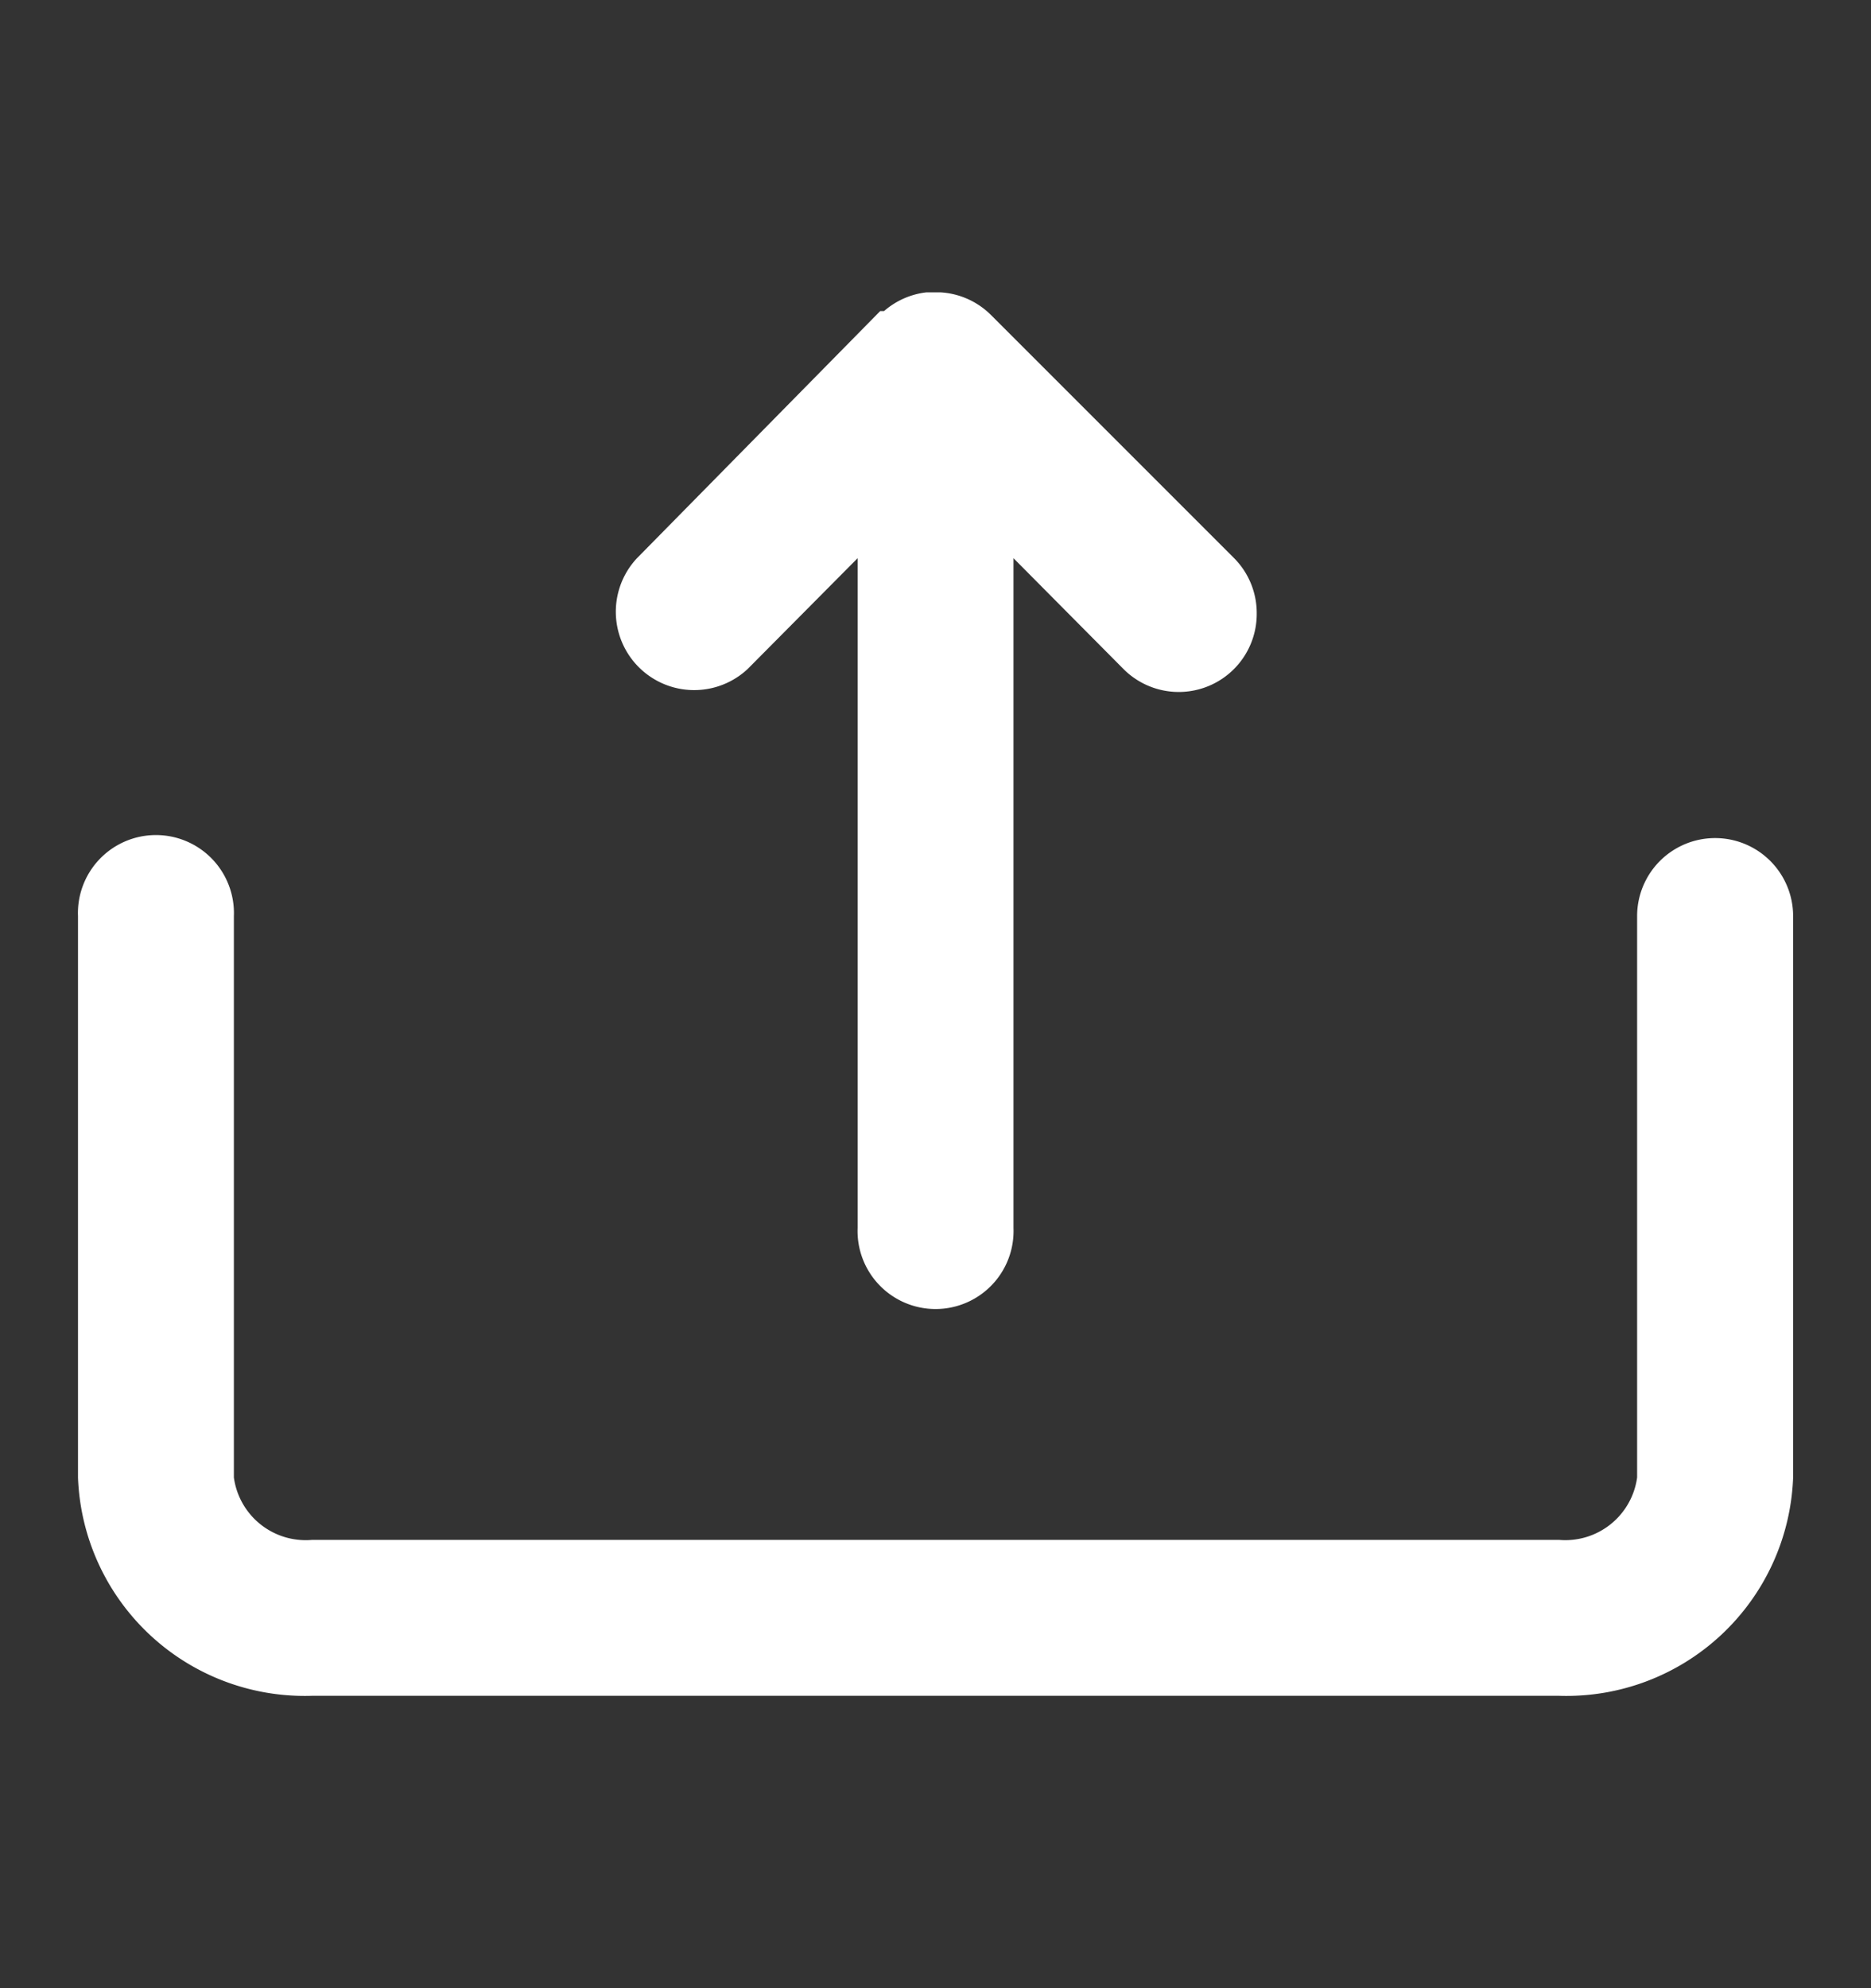 <svg width="16" height="17" viewBox="0 0 16 17" fill="none" xmlns="http://www.w3.org/2000/svg">
    <rect x="0" y="0" width="16" height="17" fill="#333333" stroke="none"/>
    <path d="M15.334 7.833v4.8a1.94 1.94 0 0 1-2 1.867H2.667a1.94 1.94 0 0 1-2-1.867v-4.8a.667.667 0 1 1 1.333 0v4.8a.62.62 0 0 0 .667.534h10.667a.62.62 0 0 0 .666-.534v-4.8a.667.667 0 0 1 1.334 0zM6.394 5.72l.94-.947V10.5a.667.667 0 1 0 1.333 0V4.773l.94.947a.667.667 0 0 0 1.14-.473.666.666 0 0 0-.193-.474l-2.08-2.08a.667.667 0 0 0-.427-.193H7.92a.667.667 0 0 0-.36.16h-.033l-2.08 2.113a.67.67 0 0 0 .947.947z" fill="#fff"/>
</svg>
